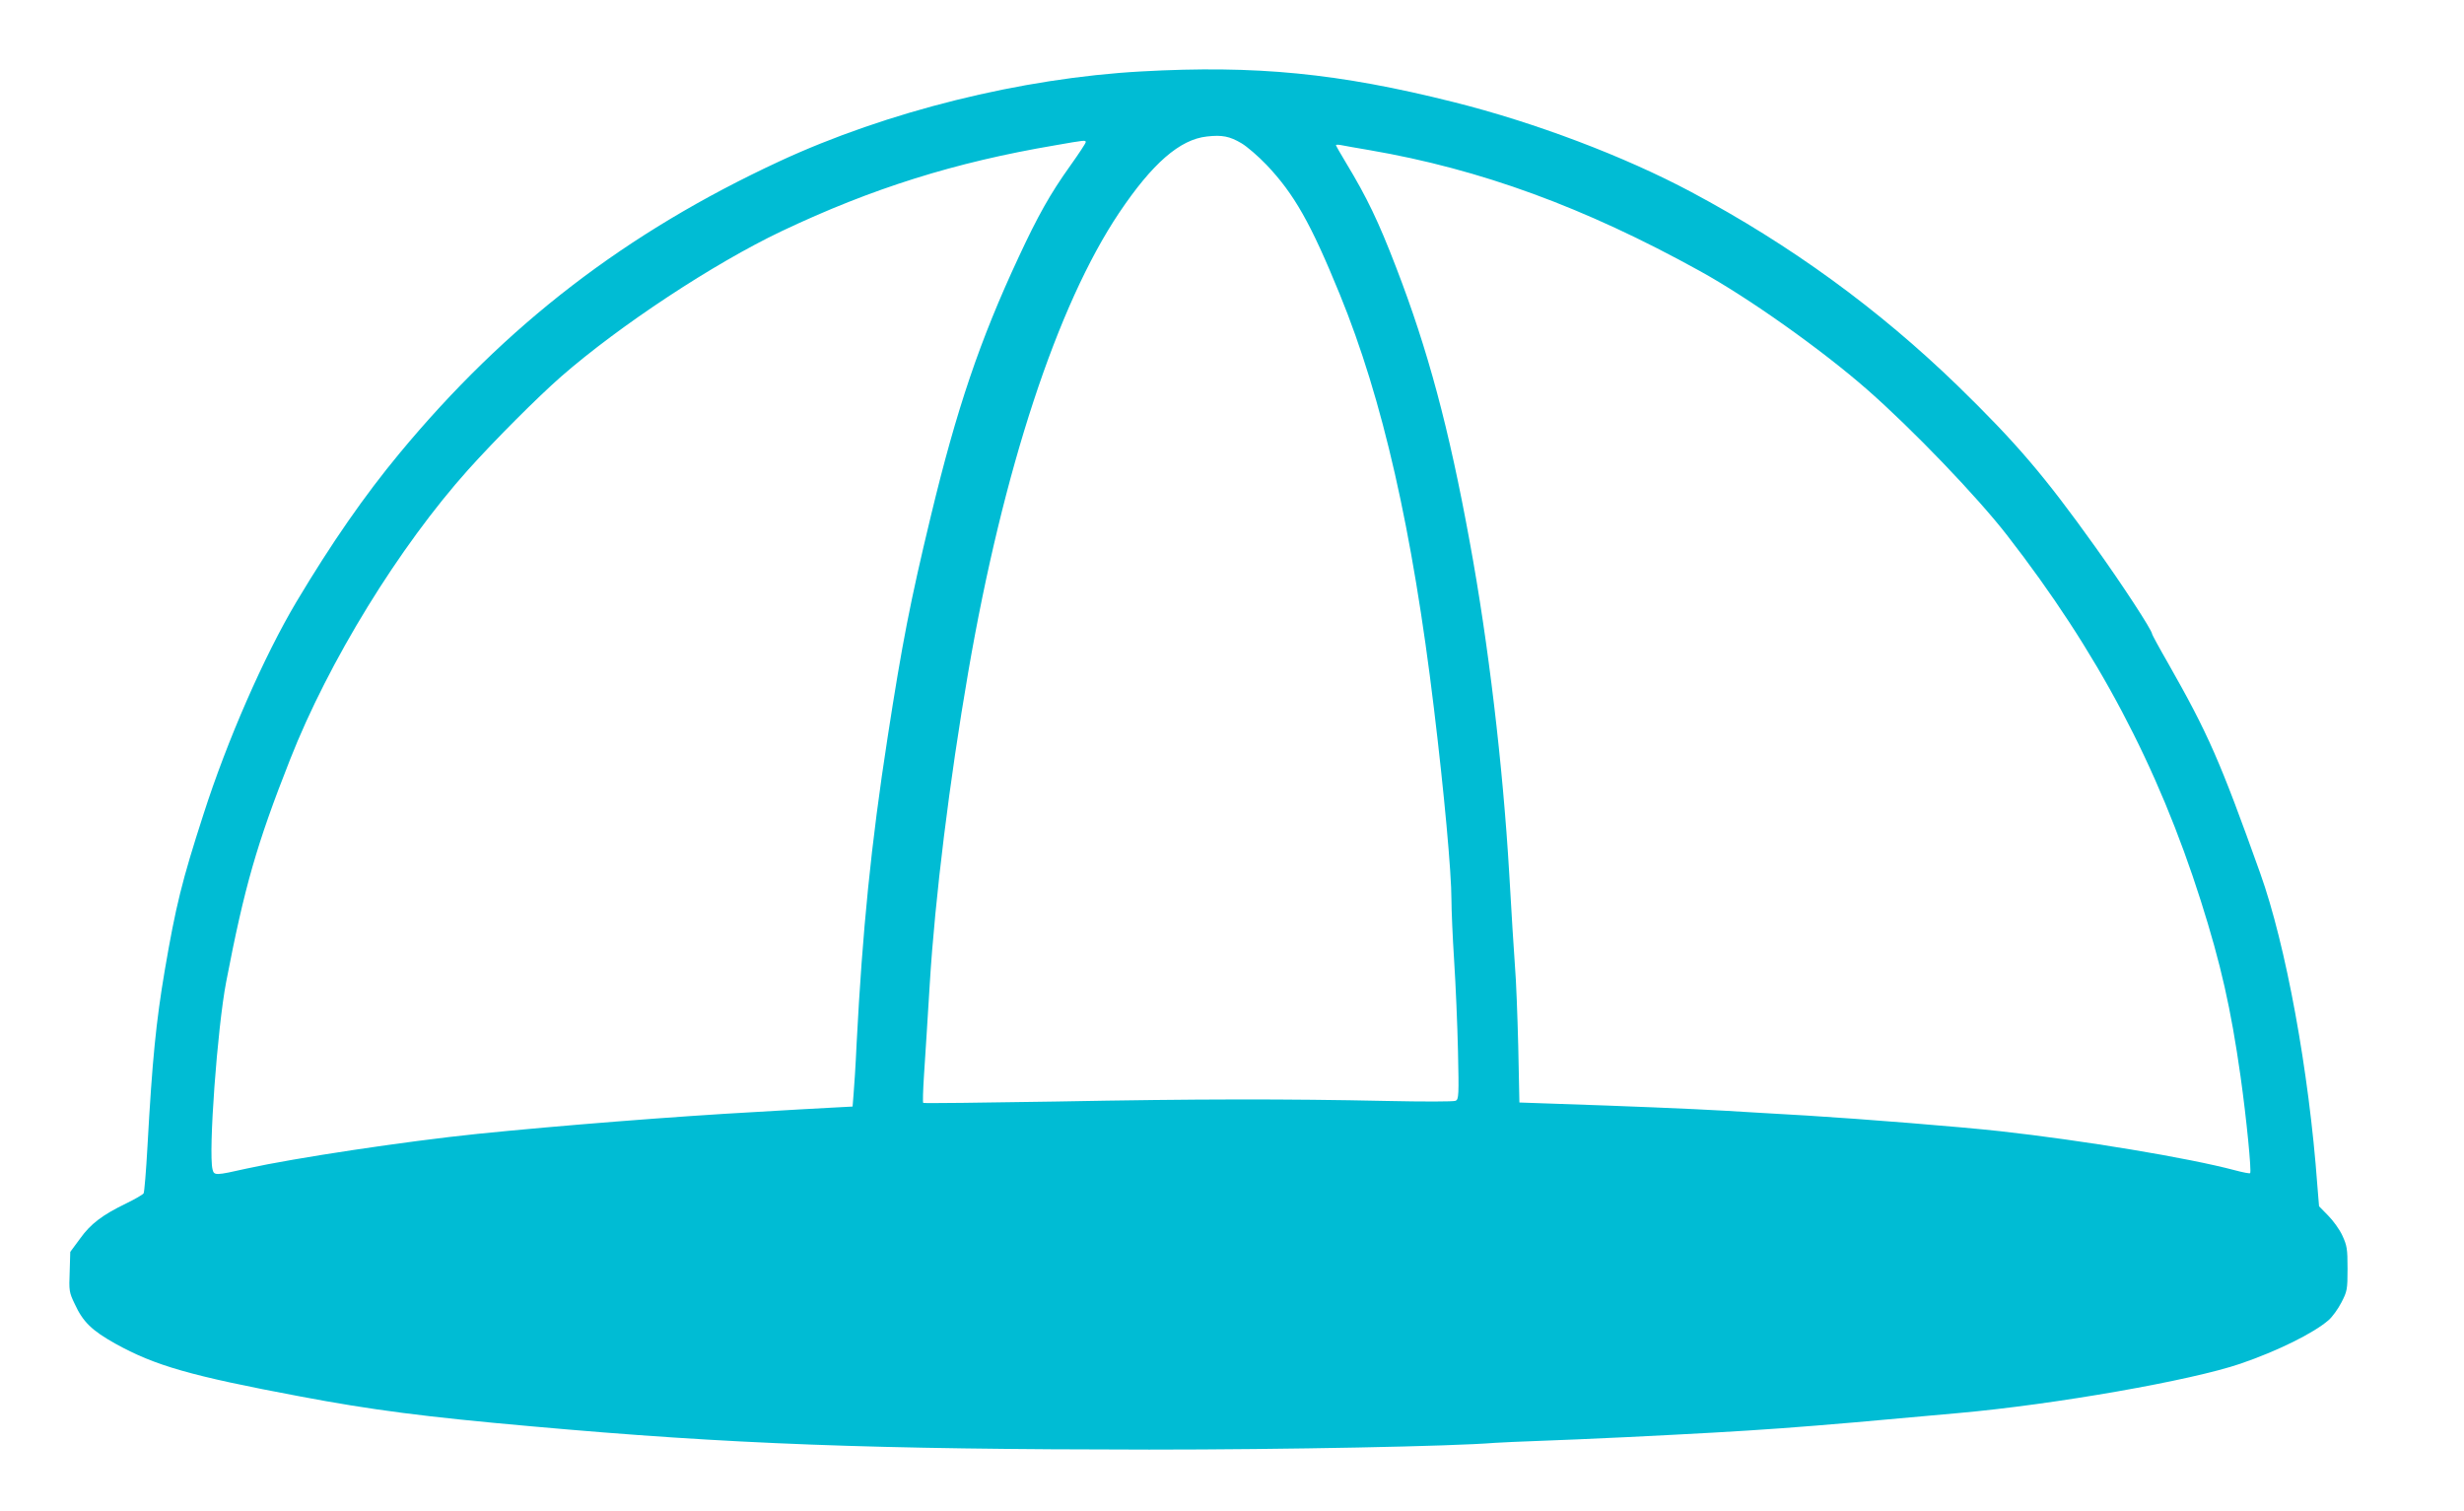 <?xml version="1.0" standalone="no"?>
<!DOCTYPE svg PUBLIC "-//W3C//DTD SVG 20010904//EN"
 "http://www.w3.org/TR/2001/REC-SVG-20010904/DTD/svg10.dtd">
<svg version="1.0" xmlns="http://www.w3.org/2000/svg"
 width="1280pt" height="785pt" viewBox="0 0 1280 785"
 preserveAspectRatio="xMidYMid meet">
<g transform="translate(0,785) scale(0.1,-0.1)"
fill="#00bcd4" stroke="none">
<path d="M5930 7479 c-622 -34 -1323 -208 -1881 -467 -797 -370 -1419 -848
-1973 -1516 -184 -222 -355 -469 -536 -772 -168 -282 -360 -720 -483 -1104
-112 -346 -144 -477 -201 -810 -45 -266 -65 -463 -90 -916 -7 -126 -16 -236
-20 -243 -5 -7 -45 -30 -90 -52 -124 -60 -185 -106 -240 -183 l-51 -69 -3
-103 c-4 -98 -3 -107 26 -167 43 -94 89 -138 210 -206 207 -115 392 -168 962
-275 370 -70 647 -106 1200 -155 1033 -93 1772 -120 3210 -121 709 0 1578 17
1795 35 33 2 134 7 225 10 91 3 300 12 465 20 705 35 846 45 1721 125 503 45
1207 169 1462 256 193 66 381 159 458 226 20 17 50 59 67 92 30 58 32 67 32
176 0 104 -3 120 -27 172 -14 31 -48 78 -74 104 l-47 48 -9 110 c-43 589 -163
1247 -297 1621 -208 582 -269 722 -480 1093 -45 78 -81 145 -81 148 0 20 -157
260 -299 458 -261 365 -407 536 -712 833 -411 398 -865 729 -1384 1006 -347
185 -811 361 -1235 467 -597 150 -1026 192 -1620 159z m519 -373 c29 -17 88
-68 131 -113 143 -151 229 -302 380 -672 223 -545 377 -1223 489 -2151 53
-437 91 -852 91 -995 0 -50 6 -192 14 -316 8 -123 17 -335 20 -471 5 -227 4
-248 -12 -256 -9 -5 -170 -5 -357 -1 -524 11 -978 11 -1722 -3 -375 -6 -685
-10 -687 -7 -3 2 -1 67 4 144 5 77 19 291 30 475 27 445 103 1058 200 1620
181 1050 462 1905 784 2385 172 256 315 381 456 396 79 9 118 1 179 -35z
m-809 5 c0 -5 -36 -60 -81 -123 -103 -144 -168 -260 -267 -473 -202 -433 -322
-787 -457 -1348 -106 -440 -149 -661 -224 -1147 -86 -554 -131 -1008 -161
-1590 -5 -113 -13 -233 -16 -266 l-5 -62 -112 -6 c-62 -3 -236 -13 -387 -22
-420 -23 -1026 -71 -1450 -114 -377 -39 -948 -125 -1198 -180 -164 -37 -170
-37 -178 -4 -22 89 25 735 71 974 95 493 158 714 332 1155 201 511 566 1104
925 1505 144 160 358 374 483 484 305 266 792 587 1145 755 470 223 901 358
1420 446 160 28 160 28 160 16z m1475 -41 c576 -99 1115 -296 1714 -627 253
-139 635 -410 871 -617 235 -206 571 -556 726 -756 469 -603 784 -1199 1007
-1900 104 -328 156 -558 206 -910 31 -219 58 -496 50 -504 -2 -3 -38 4 -79 15
-245 65 -788 155 -1220 203 -209 23 -707 63 -1000 81 -146 8 -337 20 -425 25
-169 10 -535 25 -871 36 l-201 7 -6 291 c-4 160 -11 347 -17 416 -5 69 -19
287 -30 485 -33 559 -108 1194 -205 1720 -108 592 -218 1000 -382 1425 -92
240 -153 366 -260 543 -29 48 -53 90 -53 93 0 3 12 3 28 0 15 -3 81 -15 147
-26z"/>
</g>
</svg>
